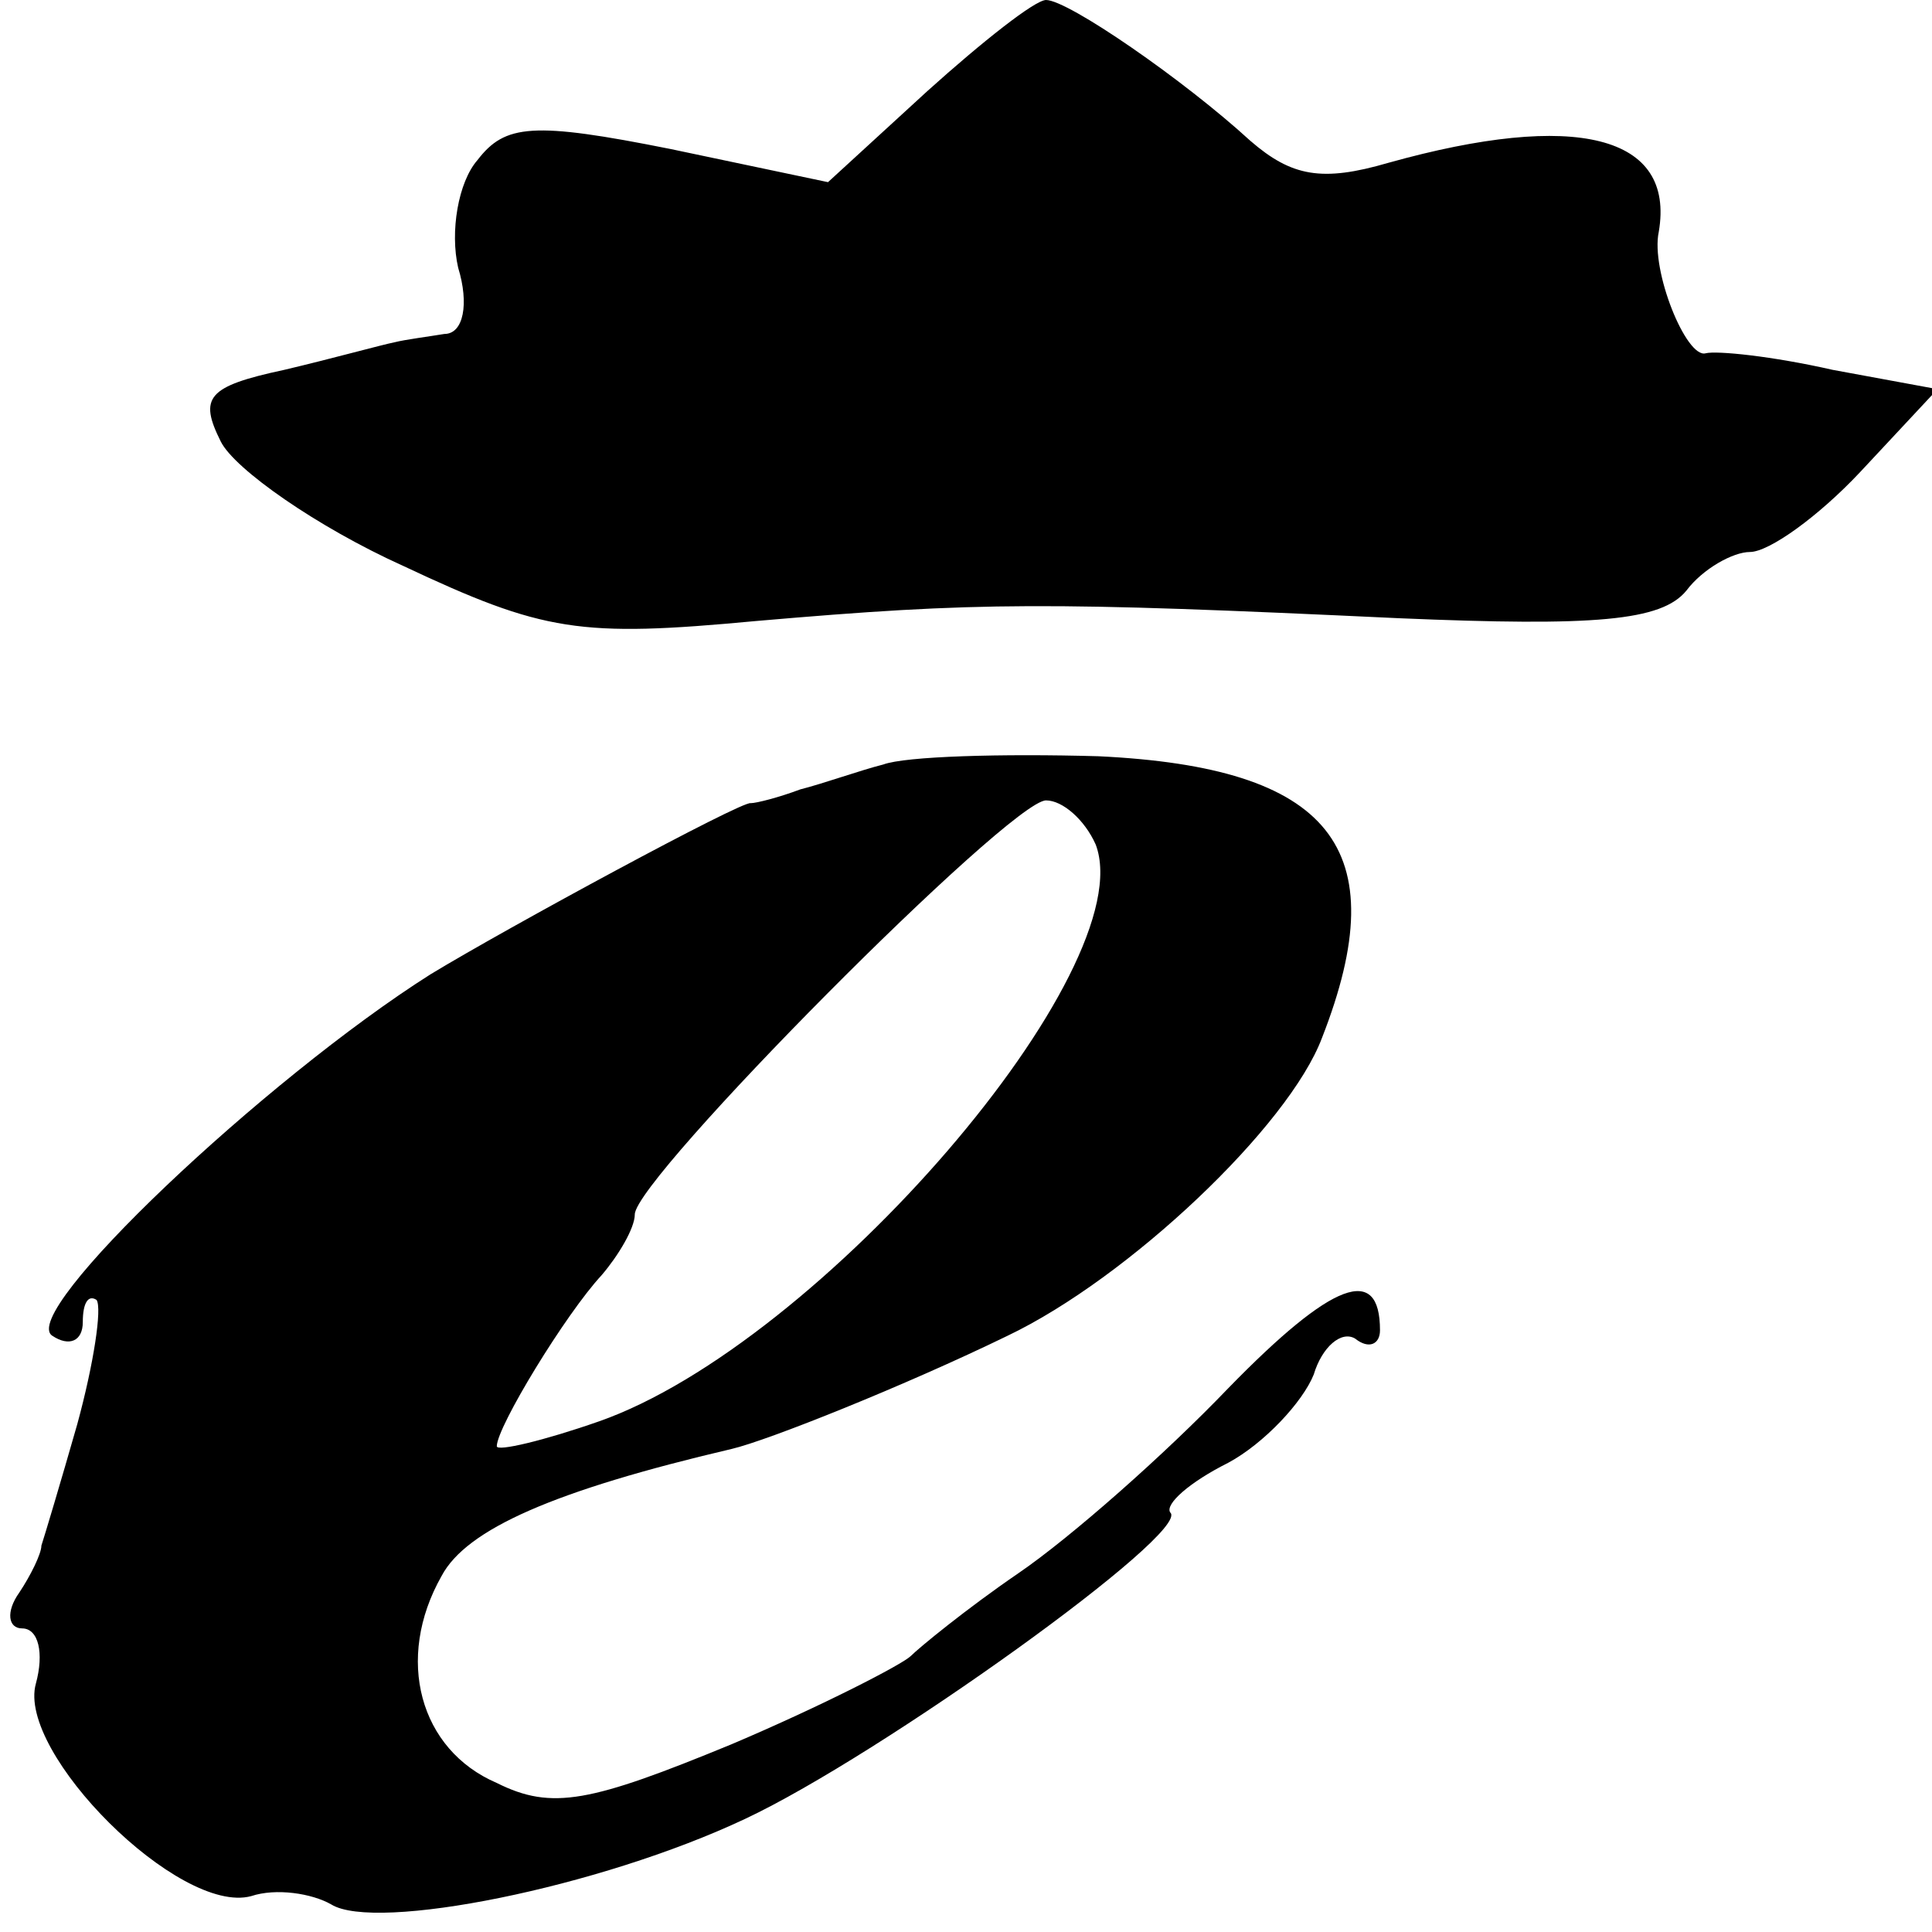 <?xml version="1.0" standalone="no"?>
<!DOCTYPE svg PUBLIC "-//W3C//DTD SVG 20010904//EN"
 "http://www.w3.org/TR/2001/REC-SVG-20010904/DTD/svg10.dtd">
<svg version="1.0" xmlns="http://www.w3.org/2000/svg"
 width="70pt" height="70pt" viewBox="0 0 70 70"
 preserveAspectRatio="xMidYMid meet">
<g transform="translate(0,70) scale(0.1,-0.1)"
fill="#000000" stroke="none">
<path d="M336 667 l-36 -33 -57 12 c-50 10 -60 9 -70 -4 -7 -8 -10 -26 -7 -39
4 -13 2 -24 -5 -24 -6 -1 -14 -2 -18 -3 -5 -1 -23 -6 -40 -10 -28 -6 -31 -10
-23 -26 5 -10 35 -31 66 -45 51 -24 64 -26 128 -20 81 7 105 7 233 1 71 -3 95
-1 104 10 6 8 17 14 23 14 7 0 25 13 40 29 l28 30 -38 7 c-22 5 -42 7 -46 6
-7 -2 -20 30 -17 44 6 35 -30 44 -98 25 -24 -7 -35 -5 -50 8 -24 22 -66 51
-74 51 -4 0 -23 -15 -43 -33z"/>
<path d="M320 423 c-8 -2 -22 -7 -30 -9 -8 -3 -16 -5 -18 -5 -3 1 -88 -45
-116 -62 -60 -38 -150 -123 -137 -131 6 -4 11 -2 11 5 0 7 2 10 5 8 2 -3 -1
-23 -7 -45 -6 -21 -12 -41 -13 -44 0 -3 -4 -11 -8 -17 -5 -7 -4 -13 1 -13 6 0
8 -9 5 -20 -7 -25 52 -84 78 -77 9 3 22 1 29 -3 16 -10 97 6 150 31 49 23 162
104 154 111 -2 3 7 11 21 18 13 7 27 22 31 32 3 10 10 16 15 13 5 -4 9 -2 9 3
0 24 -17 18 -55 -21 -23 -24 -57 -54 -76 -67 -19 -13 -36 -27 -39 -30 -3 -3
-32 -18 -65 -32 -51 -21 -65 -24 -85 -14 -28 12 -37 45 -20 75 9 17 41 31 105
46 13 3 63 23 100 41 44 21 102 76 114 108 27 69 3 98 -81 102 -35 1 -70 0
-78 -3z m77 -29 c17 -45 -100 -181 -180 -209 -20 -7 -37 -11 -37 -9 0 7 25 48
38 62 6 7 12 17 12 22 0 13 136 150 149 150 6 0 14 -7 18 -16z"/>
</g>
</svg>
